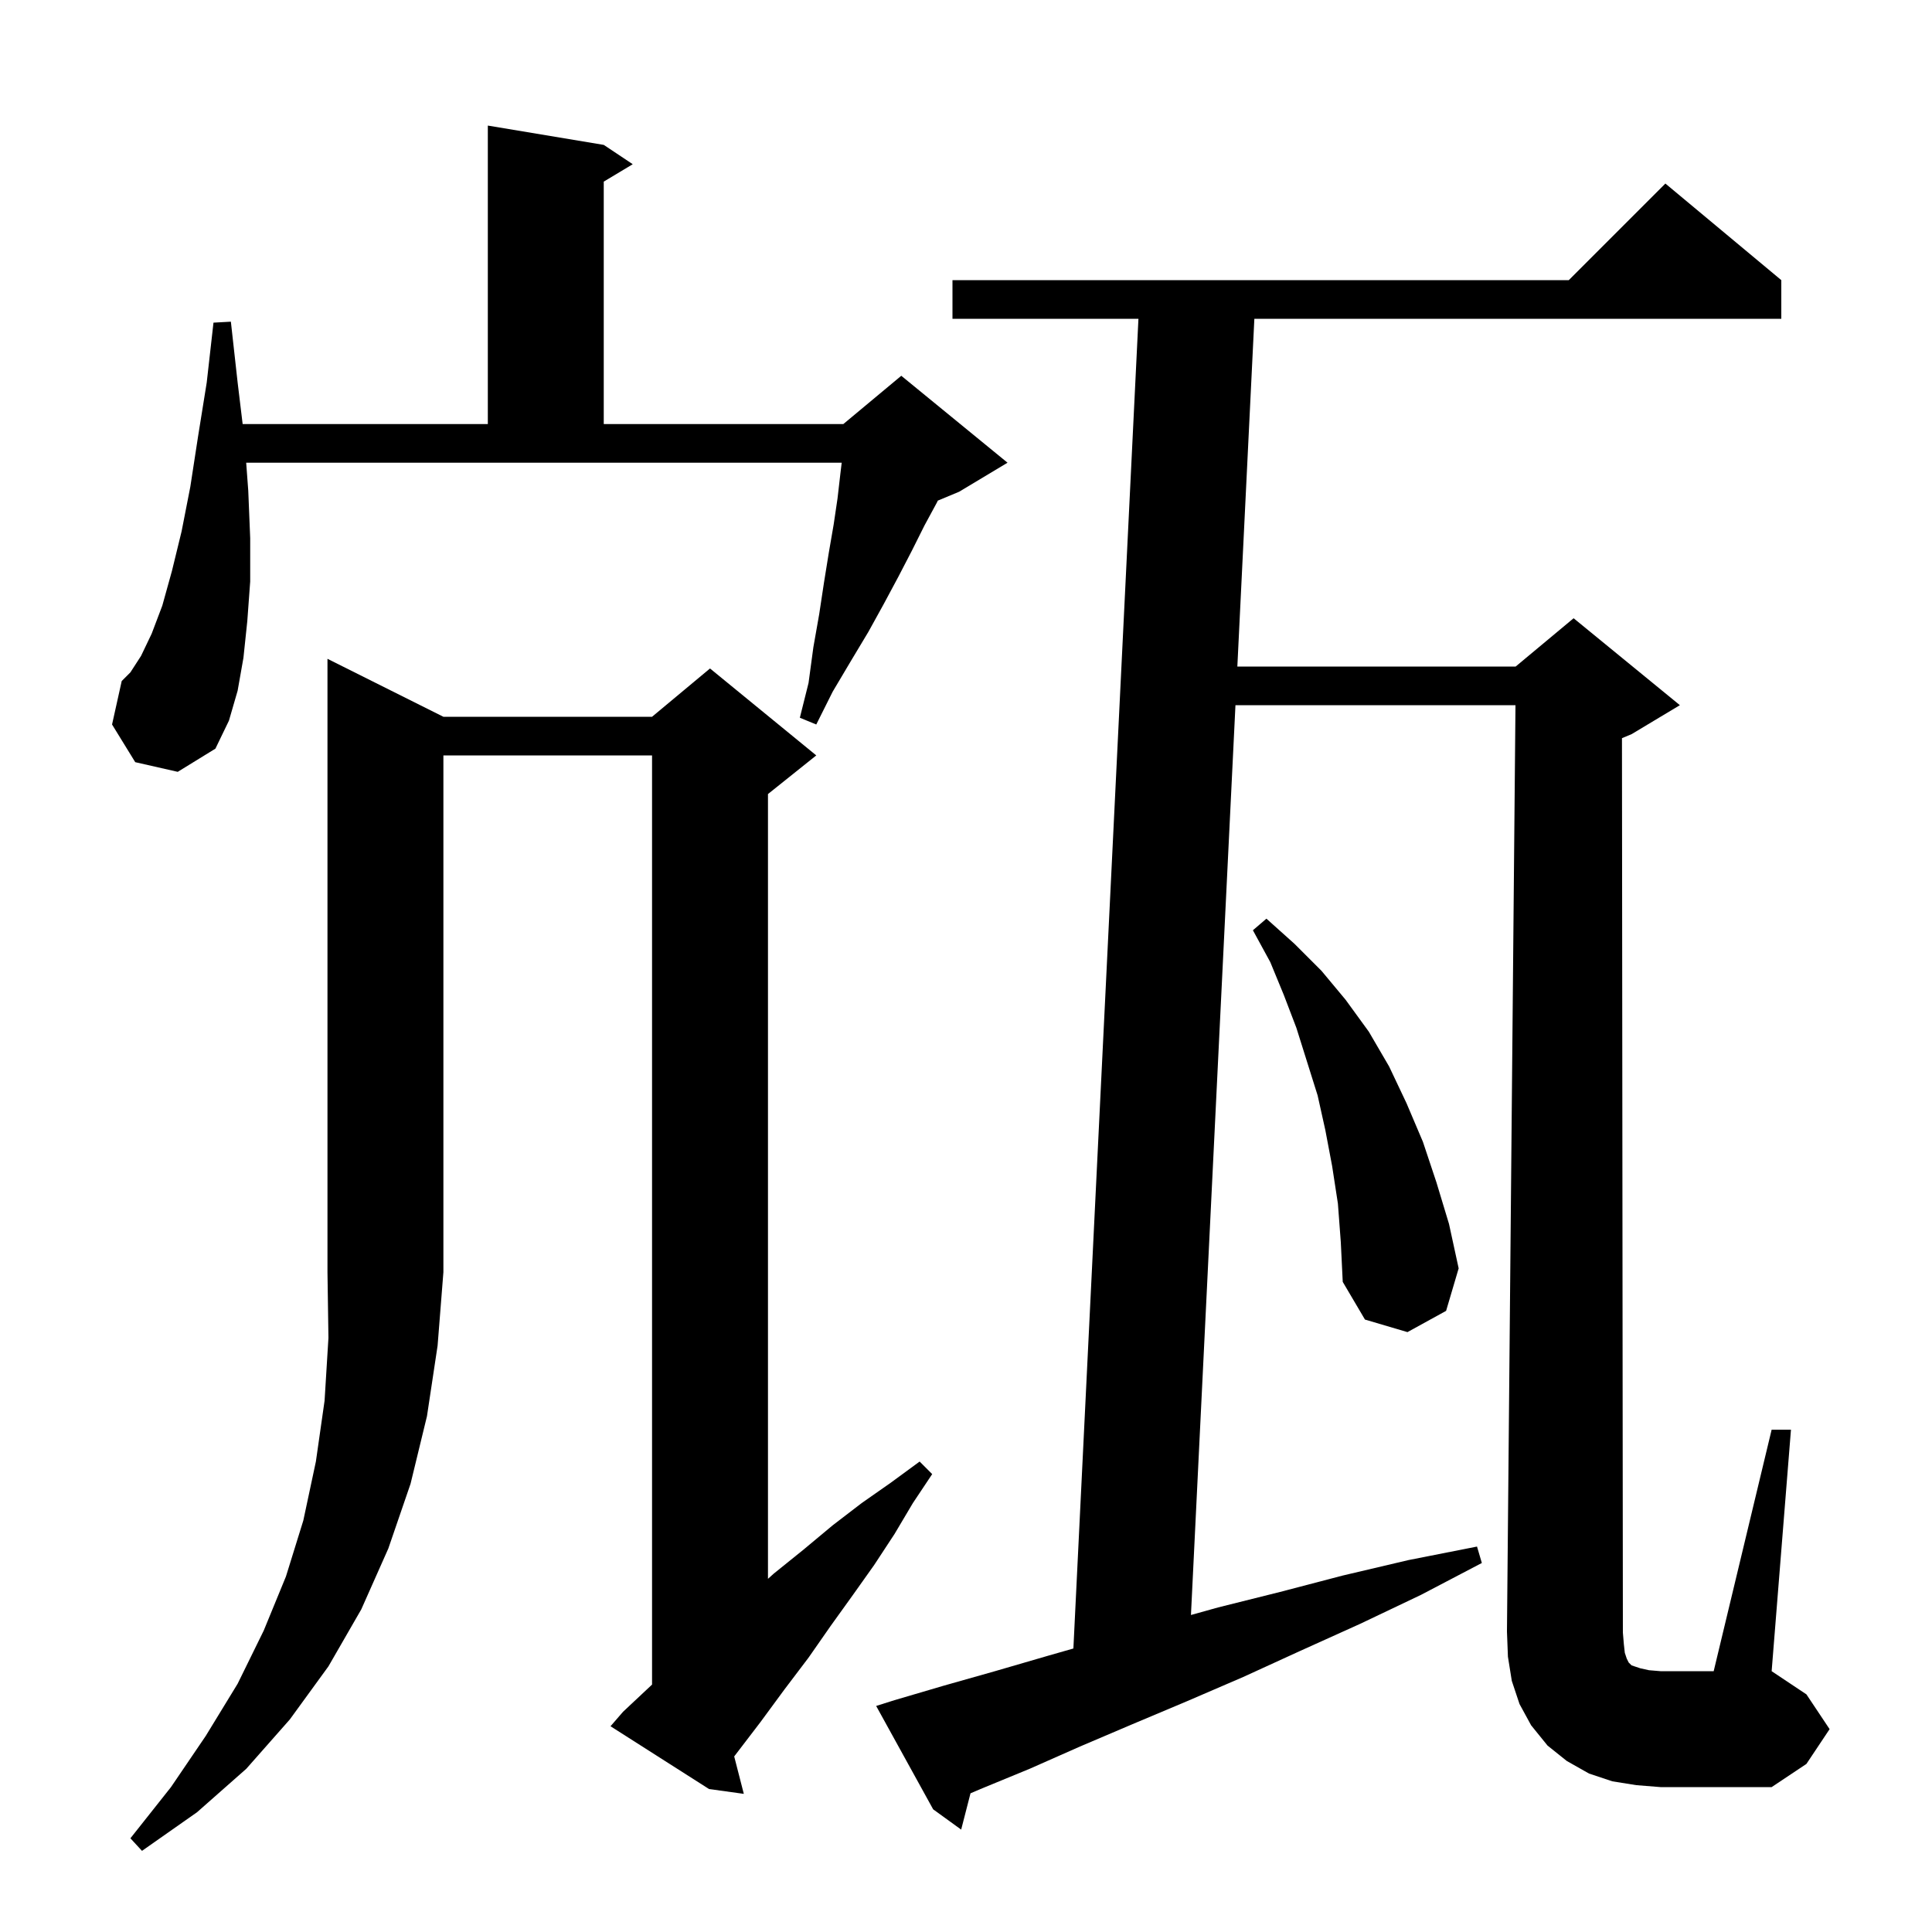 <svg xmlns="http://www.w3.org/2000/svg" xmlns:xlink="http://www.w3.org/1999/xlink" version="1.1" baseProfile="full" viewBox="0 0 200 200" width="200" height="200">
<g fill="black">
<path d="M 45.9 74.2 L 67.5 74.2 L 73.5 69.2 L 84.5 78.2 L 79.5 82.2 L 79.5 163.44 L 80.1 162.9 L 83.2 160.4 L 86.2 157.9 L 89.2 155.6 L 92.2 153.5 L 95.2 151.3 L 96.5 152.6 L 94.5 155.6 L 92.6 158.8 L 90.5 162.0 L 88.3 165.1 L 86.0 168.3 L 83.7 171.6 L 81.2 174.9 L 78.7 178.3 L 76.1 181.7 L 76.004 181.825 L 77.0 185.7 L 73.4 185.2 L 63.2 178.7 L 64.5 177.2 L 67.5 174.387 L 67.5 78.2 L 45.9 78.2 L 45.9 131.7 L 45.3 139.3 L 44.2 146.6 L 42.5 153.6 L 40.2 160.3 L 37.4 166.6 L 34.0 172.5 L 30.0 178.0 L 25.5 183.1 L 20.4 187.6 L 14.7 191.6 L 13.5 190.3 L 17.7 185.0 L 21.3 179.7 L 24.6 174.3 L 27.3 168.8 L 29.6 163.2 L 31.4 157.4 L 32.7 151.3 L 33.6 145.0 L 34.0 138.5 L 33.9 131.7 L 33.9 68.2 Z M 168.2 171.1 L 168.4 171.7 L 168.6 172.1 L 168.9 172.4 L 169.8 172.7 L 170.7 172.9 L 171.9 173.0 L 177.4 173.0 L 183.4 148.0 L 185.4 148.0 L 183.4 173.0 L 187.0 175.4 L 189.4 179.0 L 187.0 182.6 L 183.4 185.0 L 171.9 185.0 L 169.4 184.8 L 166.9 184.4 L 164.5 183.6 L 162.2 182.3 L 160.2 180.7 L 158.5 178.6 L 157.3 176.4 L 156.5 174.0 L 156.1 171.5 L 156.0 168.9 L 156.882 73.0 L 127.894 73.0 L 123.287 167.184 L 126.1 166.4 L 132.5 164.8 L 139.0 163.1 L 145.8 161.5 L 152.9 160.1 L 153.4 161.8 L 147.1 165.1 L 140.8 168.1 L 134.6 170.9 L 128.7 173.6 L 122.9 176.1 L 117.2 178.5 L 111.8 180.8 L 106.6 183.1 L 101.5 185.2 L 100.466 185.643 L 99.5 189.4 L 96.6 187.3 L 90.7 176.6 L 92.6 176.0 L 97.7 174.5 L 103.0 173.0 L 108.5 171.4 L 111.117 170.652 L 117.851 33.0 L 98.6 33.0 L 98.6 29.0 L 162.4 29.0 L 172.4 19.0 L 184.4 29.0 L 184.4 33.0 L 129.851 33.0 L 128.09 69.0 L 156.9 69.0 L 162.9 64.0 L 173.9 73.0 L 168.9 76.0 L 167.905 76.415 L 168.0 169.0 L 168.1 170.2 Z M 138.5 124.6 L 137.9 120.7 L 137.2 117.0 L 136.4 113.4 L 134.2 106.4 L 132.9 103.0 L 131.5 99.6 L 129.7 96.3 L 131.1 95.1 L 134.0 97.7 L 136.8 100.5 L 139.3 103.5 L 141.7 106.8 L 143.8 110.4 L 145.6 114.2 L 147.3 118.2 L 148.7 122.4 L 150.0 126.7 L 151.0 131.3 L 149.7 135.7 L 145.7 137.9 L 141.3 136.6 L 139.0 132.7 L 138.8 128.6 Z M 14.0 78.9 L 11.6 75.0 L 12.6 70.5 L 13.5 69.6 L 14.6 67.9 L 15.7 65.6 L 16.8 62.7 L 17.8 59.1 L 18.8 55.0 L 19.7 50.4 L 20.5 45.2 L 21.4 39.6 L 22.1 33.4 L 23.9 33.3 L 24.6 39.6 L 25.119 43.9 L 50.5 43.9 L 50.5 13.0 L 62.5 15.0 L 65.5 17.0 L 62.5 18.8 L 62.5 43.9 L 87.3 43.9 L 93.3 38.9 L 104.3 47.9 L 99.3 50.9 L 97.08 51.825 L 97.0 52.0 L 95.7 54.4 L 94.4 57.0 L 93.0 59.7 L 91.5 62.5 L 89.9 65.4 L 88.1 68.4 L 86.2 71.6 L 84.5 75.0 L 82.8 74.3 L 83.7 70.7 L 84.2 67.0 L 84.8 63.6 L 85.3 60.3 L 85.8 57.2 L 86.3 54.3 L 86.7 51.6 L 87.0 49.0 L 87.132 47.9 L 25.485 47.9 L 25.7 50.8 L 25.9 55.7 L 25.9 60.2 L 25.6 64.3 L 25.2 68.1 L 24.6 71.5 L 23.7 74.6 L 22.3 77.5 L 18.4 79.9 Z " />
</g>
</svg>
